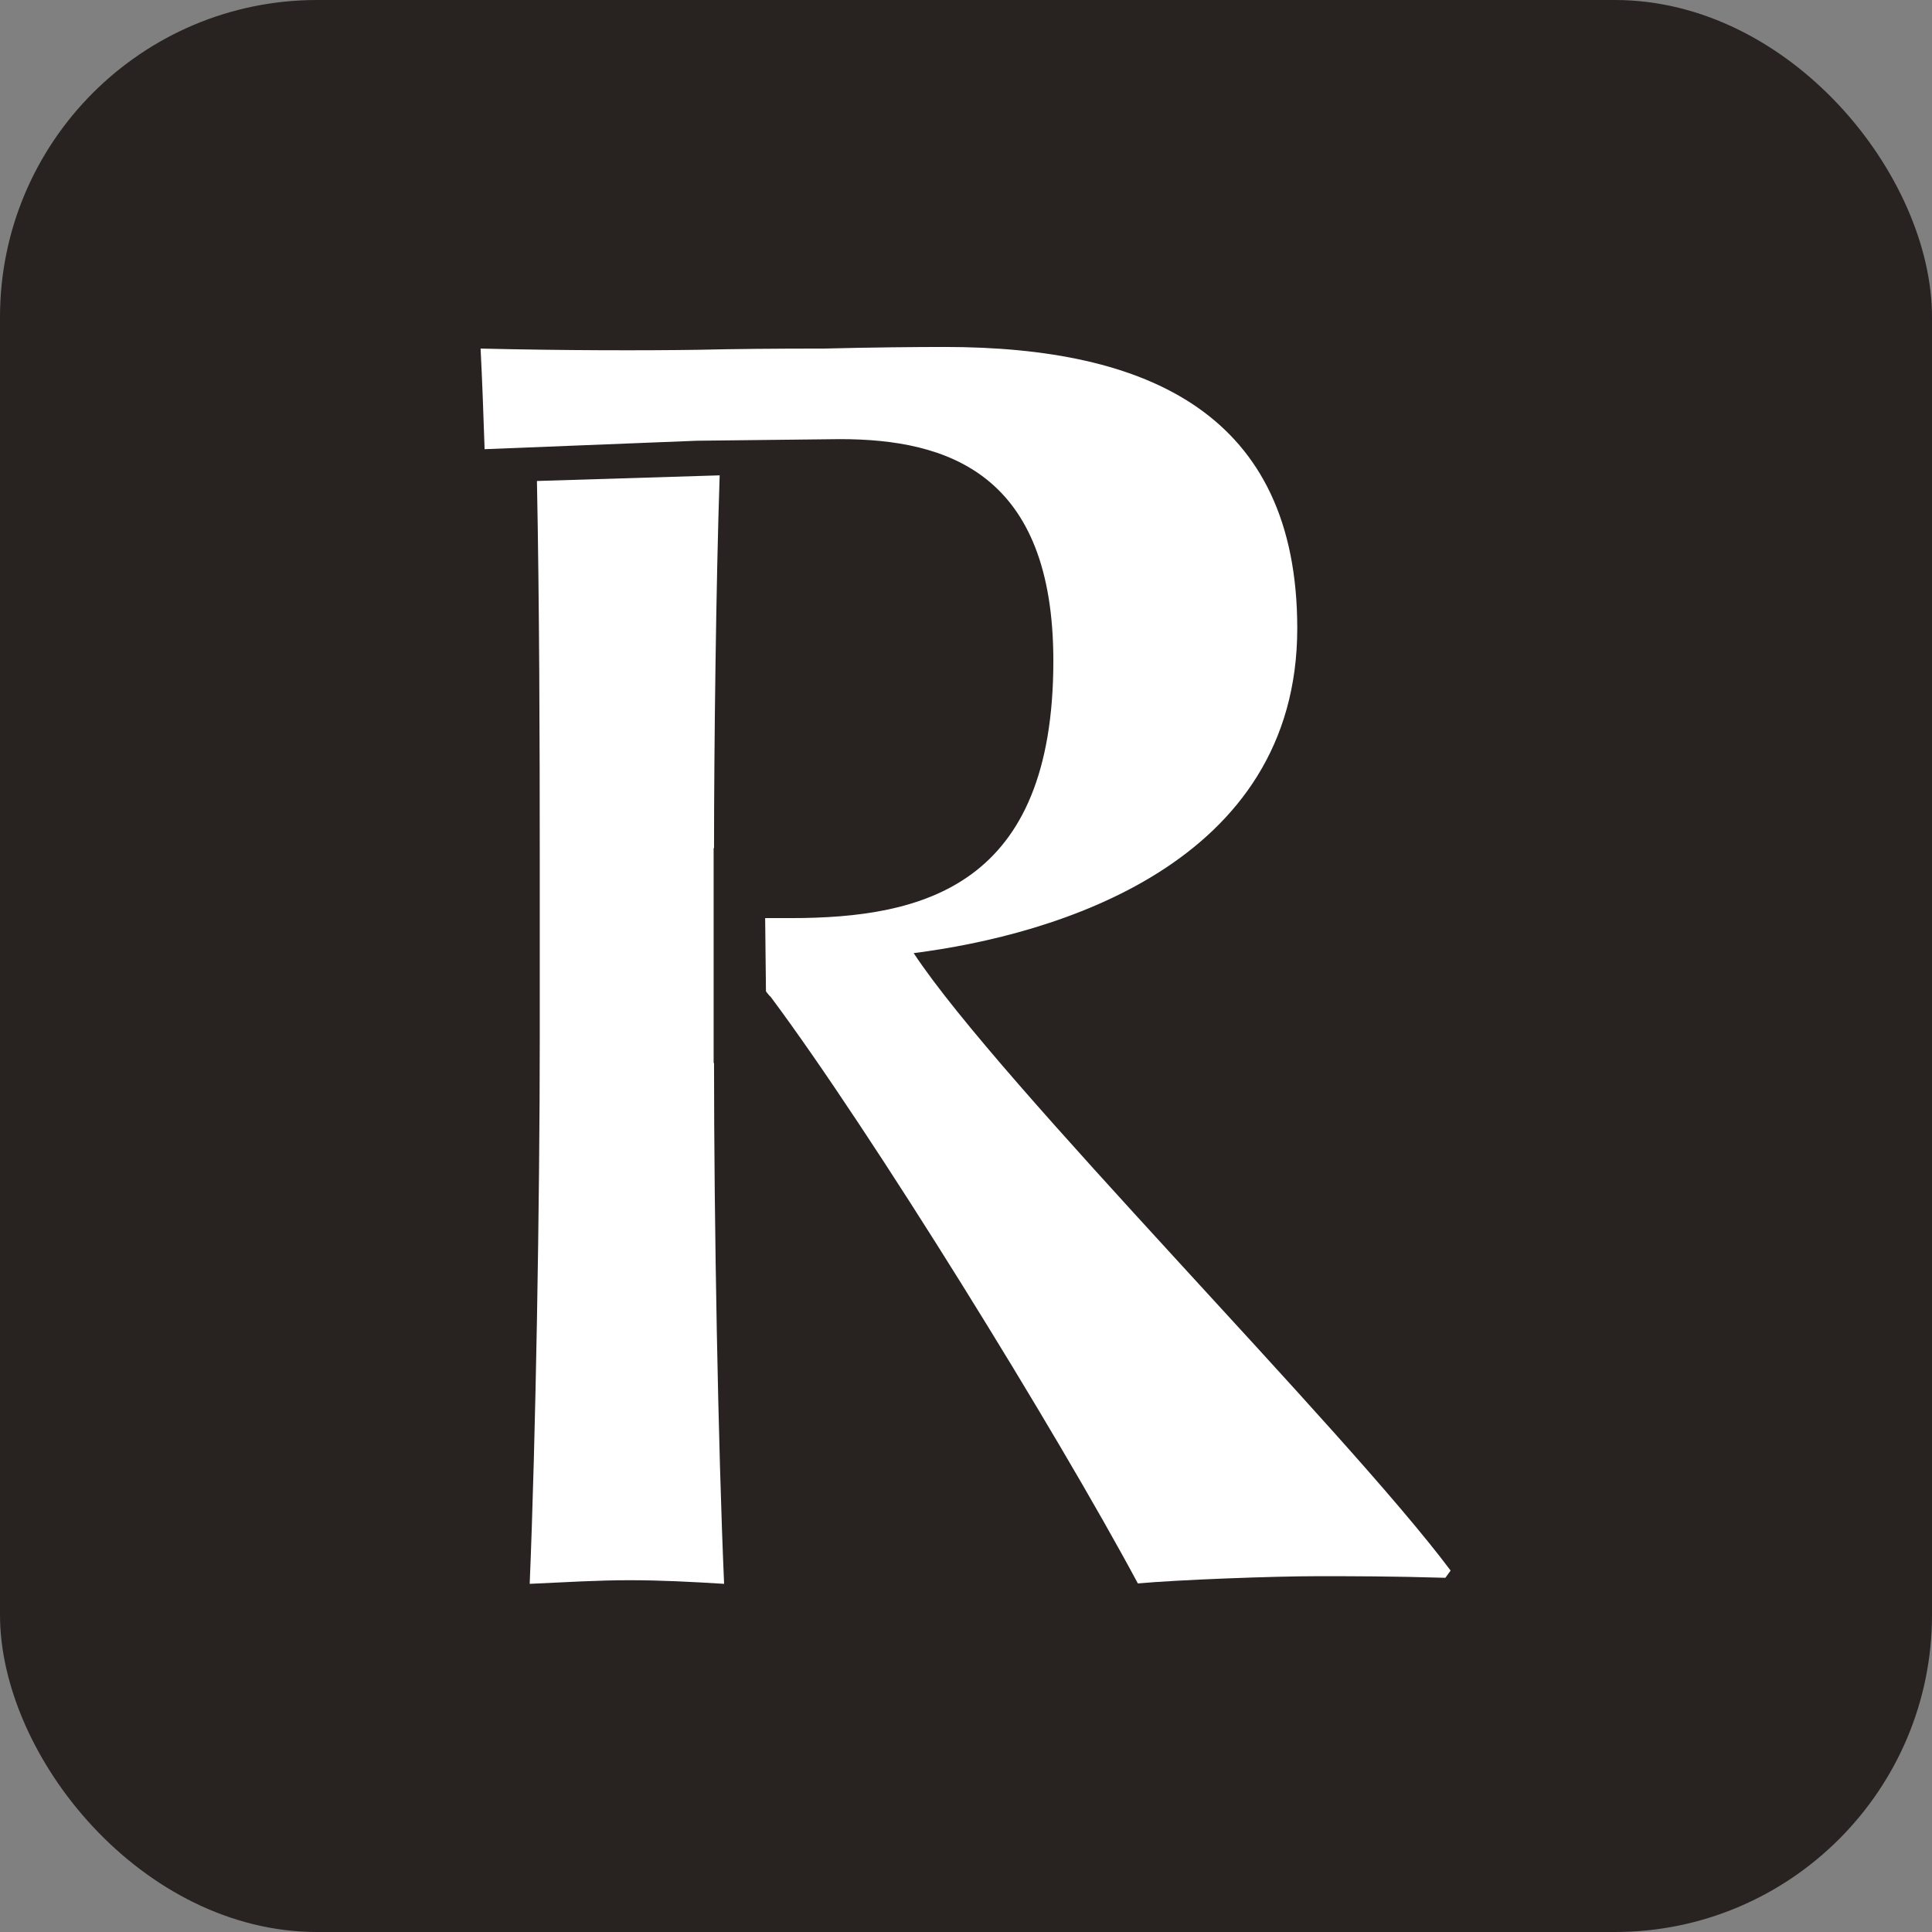<?xml version="1.0" encoding="UTF-8"?>
<svg id="_レイヤー_1" data-name="レイヤー 1" xmlns="http://www.w3.org/2000/svg" viewBox="0 0 48 48">
  <rect x="0" y="0" width="48" height="48" fill="#808080" stroke="none"/>
  <defs>
    <style>
      .cls-1 {
        fill: #282221;
      }

      .cls-2 {
        fill: #fff;
      }
    </style>
  </defs>
  <rect class="cls-1" y="0" width="48" height="48" rx="7.88" ry="7.88"/>
  <g>
    <path class="cls-2" d="M13.34,11.95c.06,3.03.07,6.46.07,9.38v4.48c0,4.03-.1,9.95-.25,13.54.89-.04,1.69-.09,2.48-.09s1.53.04,2.35.09c-.15-3.46-.25-8.97-.25-12.94h-.01v-5.34h.01c0-2.45.05-6.6.14-9.26"/>
    <path class="cls-2" d="M20.87,10.91c2.68,0,5.3.86,5.3,5.51,0,5.59-3.22,6.39-6.53,6.39h-.63l.02,1.82s.08.11.12.14c2.5,3.35,7.11,10.82,9.12,14.57.98-.09,3.35-.18,4.47-.18.85,0,1.83,0,3.17.04l.13-.18c-2.64-3.53-11.19-12.08-13.34-15.34,3.53-.45,9.53-2.21,9.53-8.07,0-5.32-3.7-6.99-8.76-6.99-.67,0-1.83.01-3,.04-1.23,0-2.27.01-3.11.03-1.3.02-3.32.02-5.42-.03.04.77.07,1.62.1,2.5l5.27-.21"/>
  </g>
</svg>